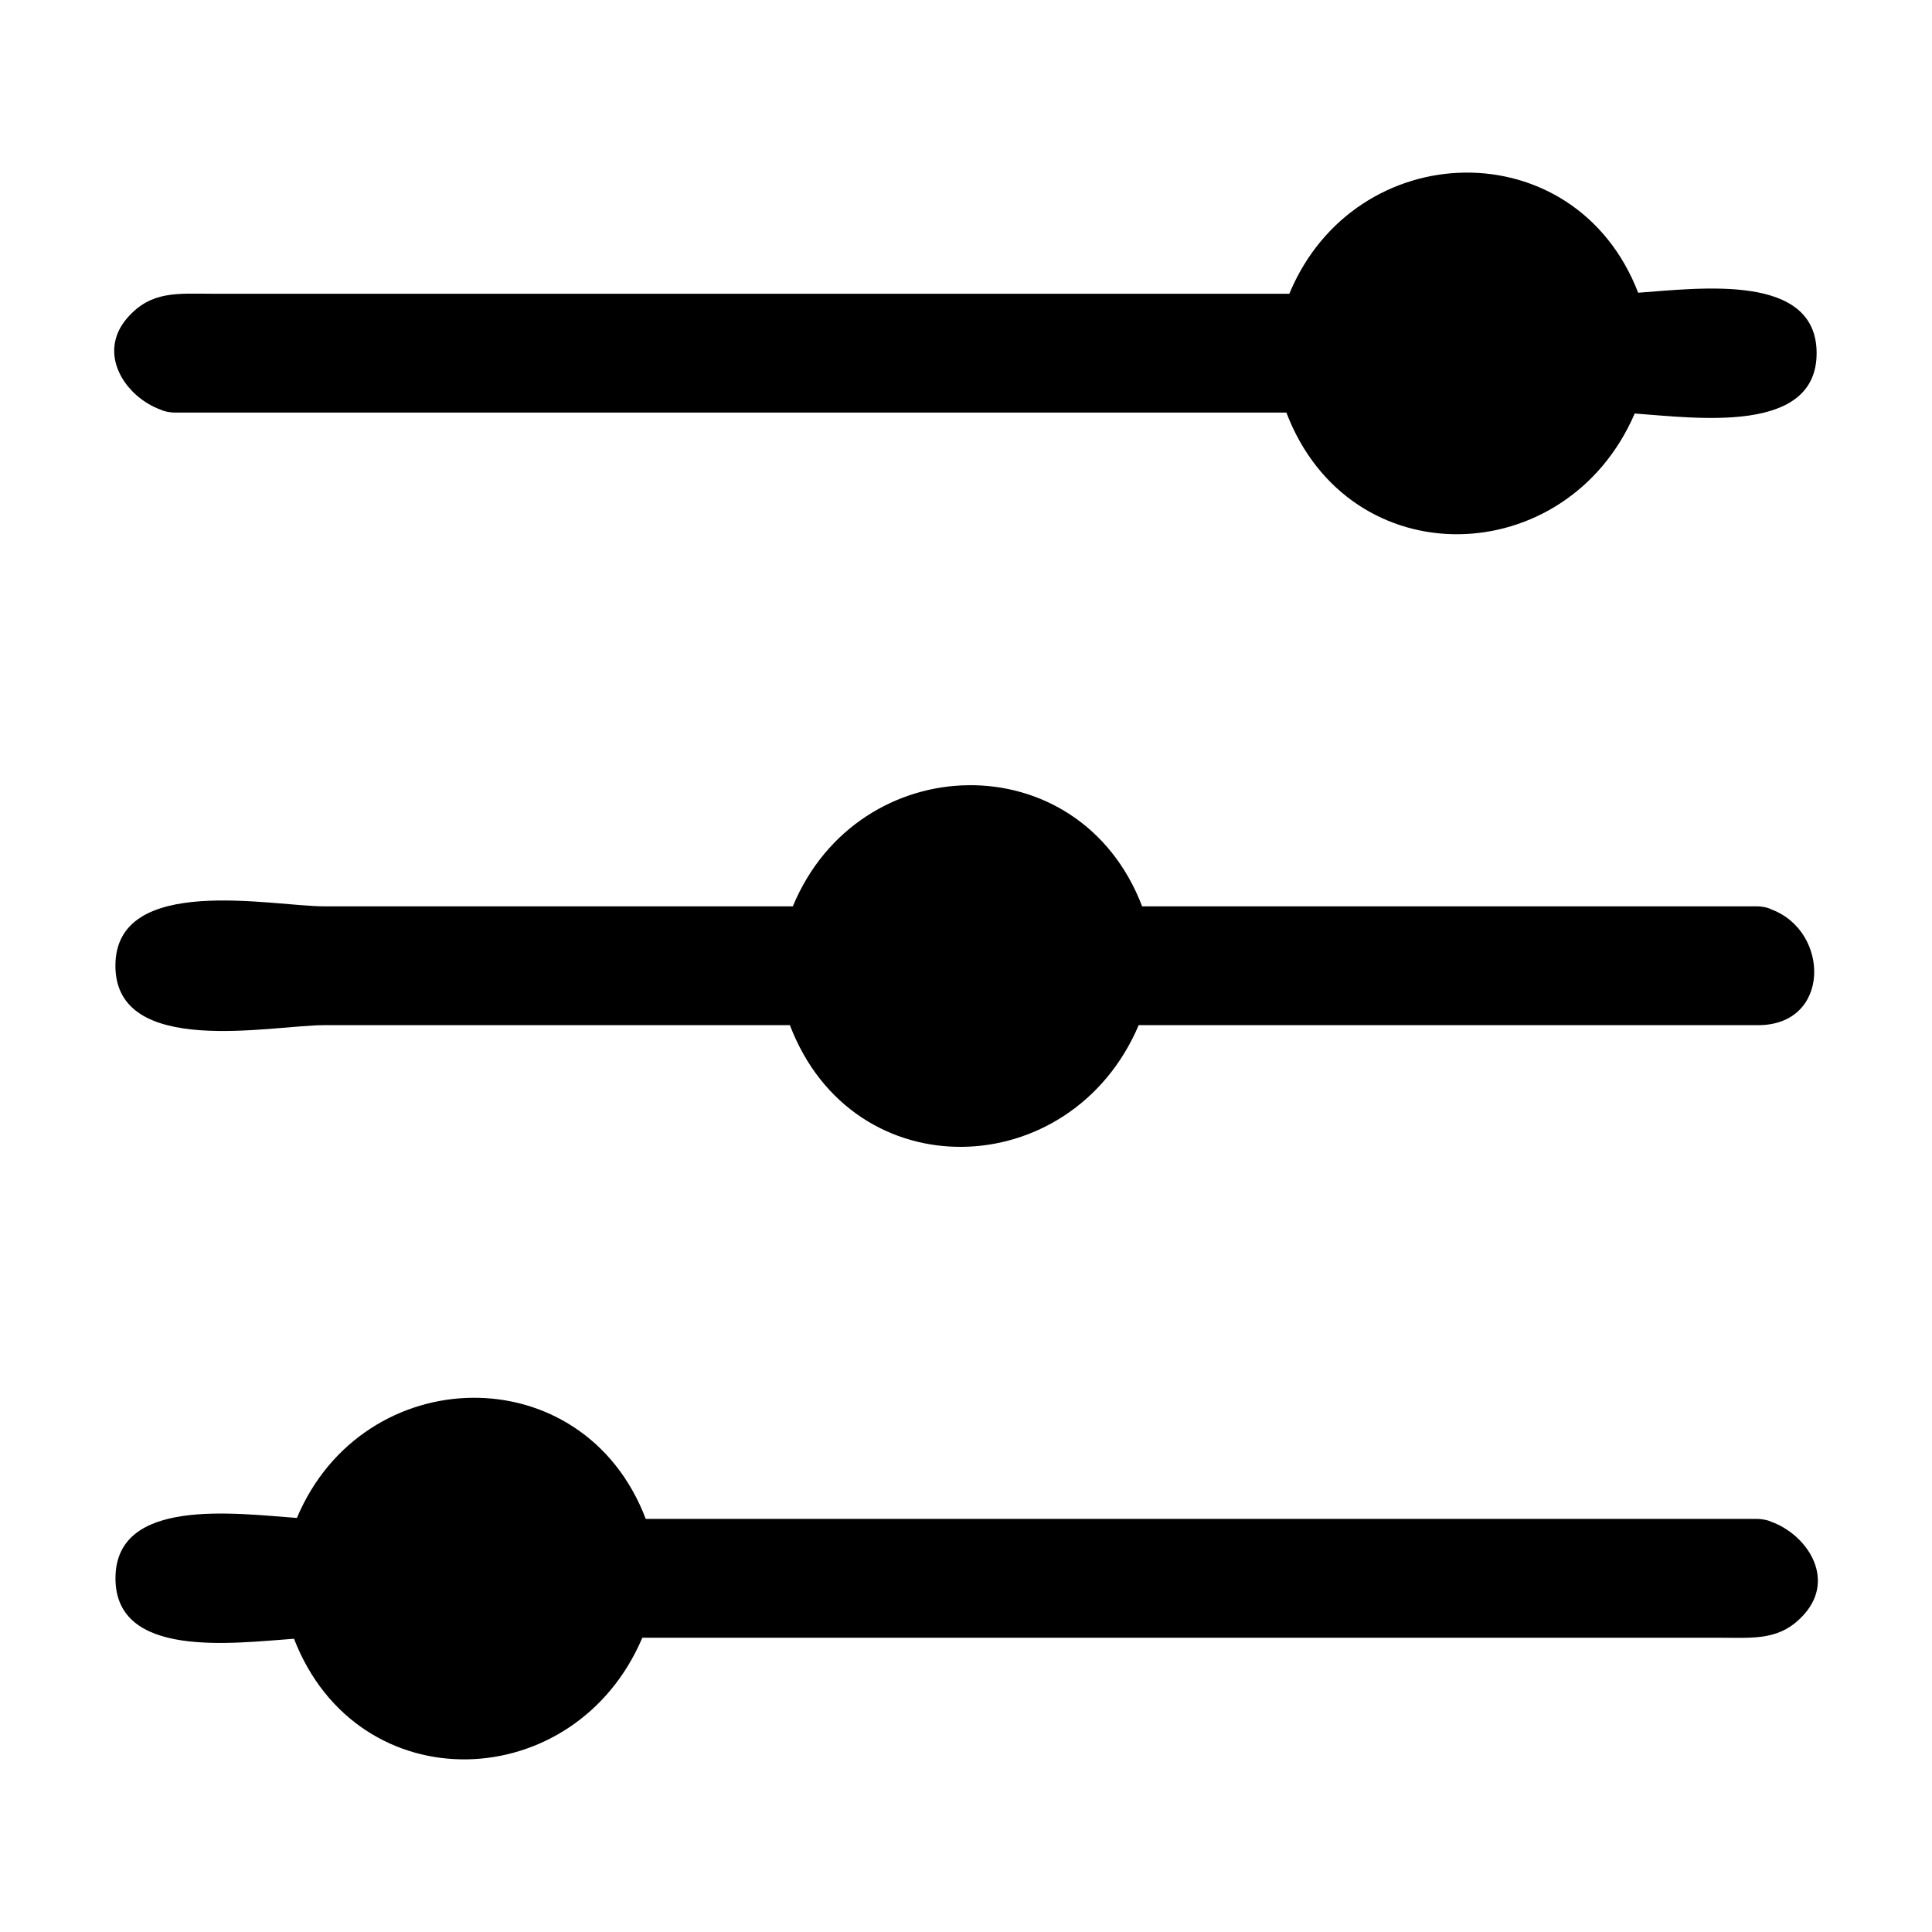 <?xml version="1.0" encoding="UTF-8"?>
<!-- Uploaded to: ICON Repo, www.iconrepo.com, Generator: ICON Repo Mixer Tools -->
<svg fill="#000000" width="800px" height="800px" version="1.1" viewBox="144 144 512 512" xmlns="http://www.w3.org/2000/svg">
 <g>
  <path d="m186.67 252.61c0.688 0.324 1.484 0.516 2.34 0.621 0.438 0.066 0.867 0.109 1.281 0.105h294.61c16.75 43.836 74.312 42.059 92.316 0.25 16.574 1.195 48.207 5.559 48.207-15.996 0-21.285-30.77-17.207-47.289-16.012-16.73-43.297-75.051-41.68-92.449 0.27h-233.29-51.914c-9.398 0-16.391-0.887-22.73 6.387-8.195 9.391-0.629 20.934 8.918 24.375z"/>
  <path d="m229.82 415.68h123.51c16.777 43.941 74.543 42.043 92.434 0h164.15c19.316 0 19.051-24.777 3.652-30.621-0.75-0.395-1.617-0.645-2.582-0.762-0.43-0.066-0.852-0.109-1.258-0.105h-163.05c-16.605-43.555-75.152-42.059-92.57 0h-124.14c-13.785 0-55.383-8.859-55.383 15.742 0 24.57 41.453 15.746 55.234 15.746z"/>
  <path d="m613.34 547.26c-0.691-0.332-1.492-0.52-2.352-0.621-0.43-0.066-0.852-0.109-1.258-0.109h-294.6c-16.551-43.48-74.895-42.051-92.449-0.258-16.582-1.203-48.082-5.512-48.082 16 0 21.297 30.797 17.203 47.312 16.012 16.918 43.641 74.469 41.684 92.312-0.27h233.41 51.926c9.391 0 16.383 0.887 22.719-6.387 8.168-9.398 0.617-20.926-8.934-24.367z"/>
 </g>
</svg>